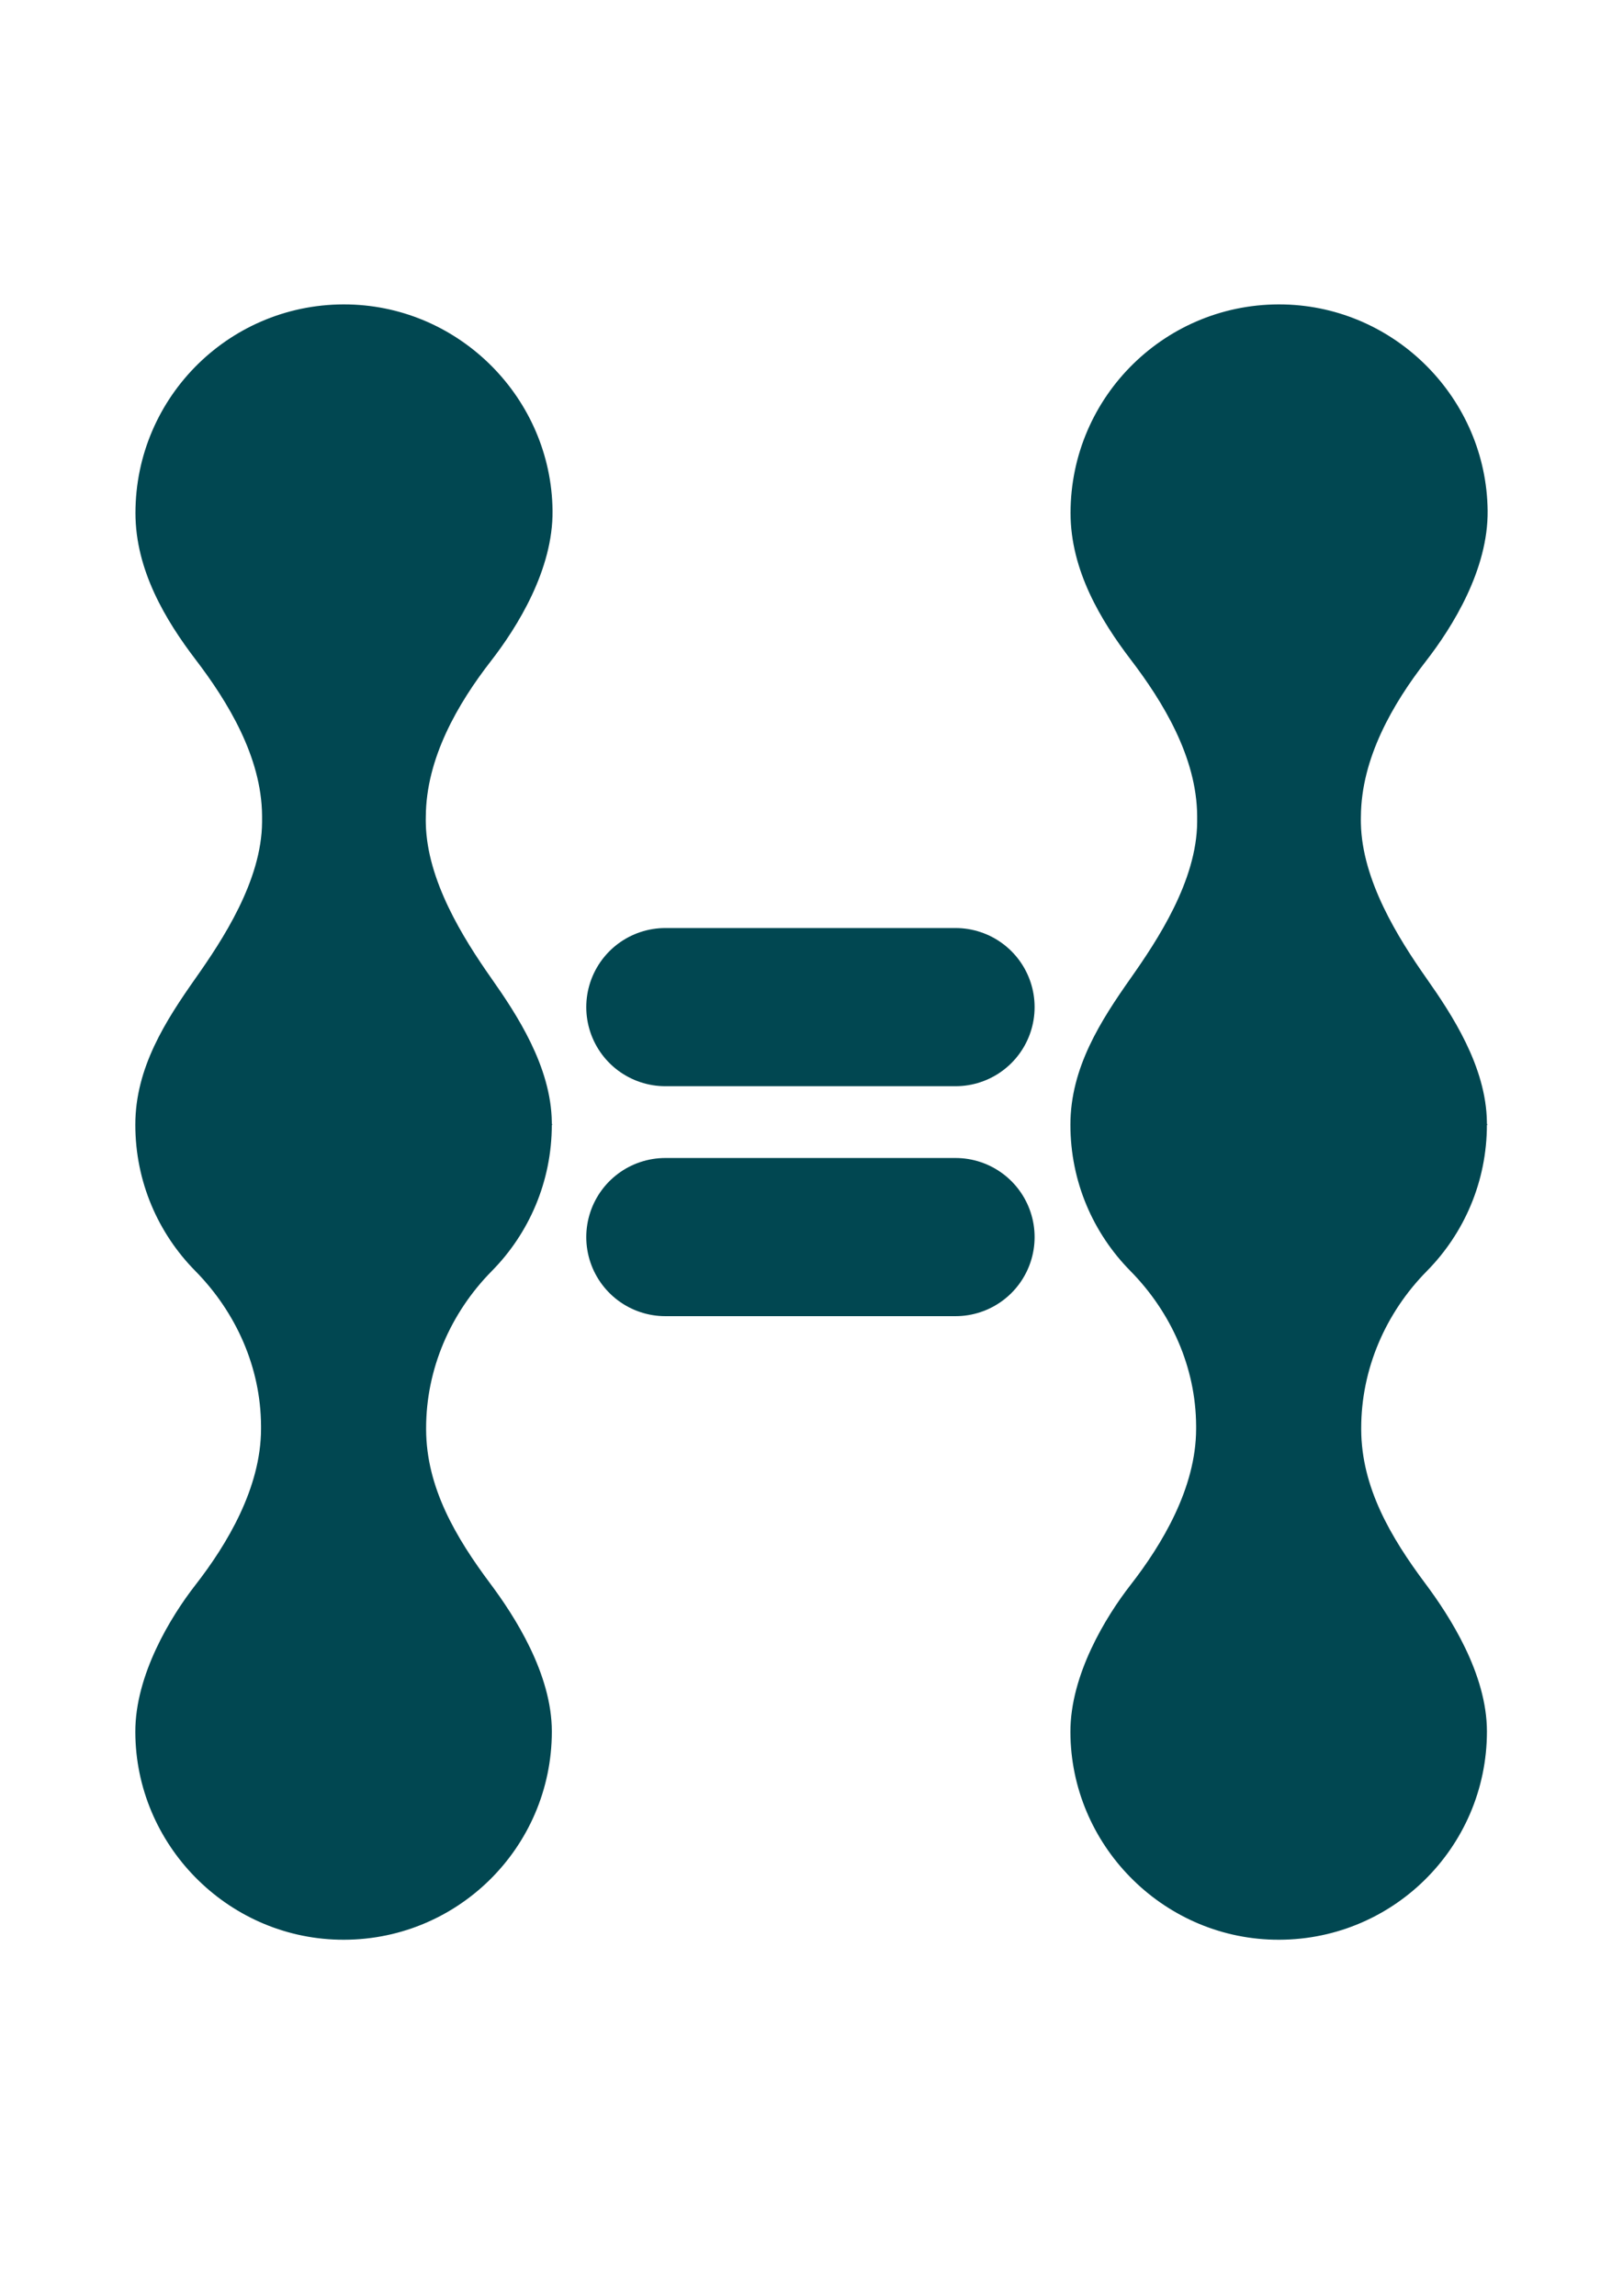 <?xml version="1.0" encoding="UTF-8"?>
<svg id="Livello_2" data-name="Livello 2" xmlns="http://www.w3.org/2000/svg" viewBox="0 0 595.28 841.89">
  <defs>
    <style>
      .cls-1 {
        fill: none;
        stroke: #014751;
        stroke-linecap: round;
        stroke-miterlimit: 10;
        stroke-width: 58px;
      }

      .cls-2 {
        fill: #014751;
        stroke-width: 0px;
      }
    </style>
  </defs>
  <line class="cls-1" x1="244.03" y1="369.32" x2="350.47" y2="369.32"/>
  <line class="cls-1" x1="244.03" y1="453.65" x2="350.47" y2="453.65"/>
  <path class="cls-2" d="m545.36,412.45h.28c-.09-.09-.18-.19-.28-.29,0-.23.01-.46,0-.69-.26-20.4-12.91-39.54-22.09-52.6-10.57-15.03-23.66-36.05-24.12-56.82-.03-1.47-.02-1.18,0-2.65.12-21.37,11.74-41.35,23.85-56.95,9.78-12.59,22.88-33.63,22.63-55.23-.47-40.95-33.71-74.6-74.64-75.57-43.09-1.02-78.34,33.61-78.34,76.48h-.04s.03.03.04.04c.01,20.95,11.14,39.39,22.09,53.74,11.78,15.43,24.2,35.7,24.35,57.25,0,.78,0,1.56,0,2.34-.16,21.55-14.59,43.3-24.39,57.22-10.89,15.48-22.1,32.77-22.1,53.72s8.39,39.83,21.99,53.62c15.01,15.22,24.01,35.43,24.12,56.81,0,.38,0,.77,0,1.15-.04,21.55-12.4,42.24-24.14,57.31-8.95,11.5-22.03,32.85-21.97,53.83.12,41.15,33.4,75.17,74.54,76.14,43.03,1.02,78.23-33.56,78.23-76.36,0-21.19-13.73-42.38-22.56-54.2-12.69-16.97-23.47-35.3-23.55-56.49,0-.19,0-.37,0-.56,0-21.6,8.9-42.21,24.08-57.58,13.62-13.79,22.02-32.75,22.02-53.67Z"/>
  <path class="cls-2" d="m202.39,412.45h.28c-.09-.09-.18-.19-.28-.29,0-.23.01-.46,0-.69-.26-20.4-12.91-39.54-22.09-52.6-10.57-15.03-23.66-36.05-24.12-56.82-.03-1.47-.02-1.18,0-2.65.12-21.37,11.74-41.35,23.85-56.95,9.78-12.59,22.88-33.63,22.63-55.23-.47-40.95-33.71-74.6-74.64-75.57-43.09-1.02-78.34,33.61-78.34,76.48h-.04s.03.03.04.04c.01,20.95,11.14,39.39,22.09,53.74,11.78,15.43,24.2,35.7,24.35,57.25,0,.78,0,1.56,0,2.34-.16,21.55-14.59,43.3-24.39,57.22-10.89,15.48-22.1,32.77-22.1,53.72s8.39,39.83,21.99,53.62c15.01,15.22,24.01,35.43,24.12,56.81,0,.38,0,.77,0,1.15-.04,21.55-12.4,42.24-24.14,57.31-8.95,11.5-22.03,32.85-21.97,53.83.12,41.15,33.4,75.17,74.54,76.14,43.03,1.02,78.23-33.56,78.23-76.36,0-21.19-13.73-42.38-22.56-54.2-12.69-16.97-23.47-35.3-23.55-56.49,0-.19,0-.37,0-.56,0-21.6,8.9-42.21,24.08-57.58,13.62-13.79,22.02-32.75,22.02-53.67Z"/>
</svg>